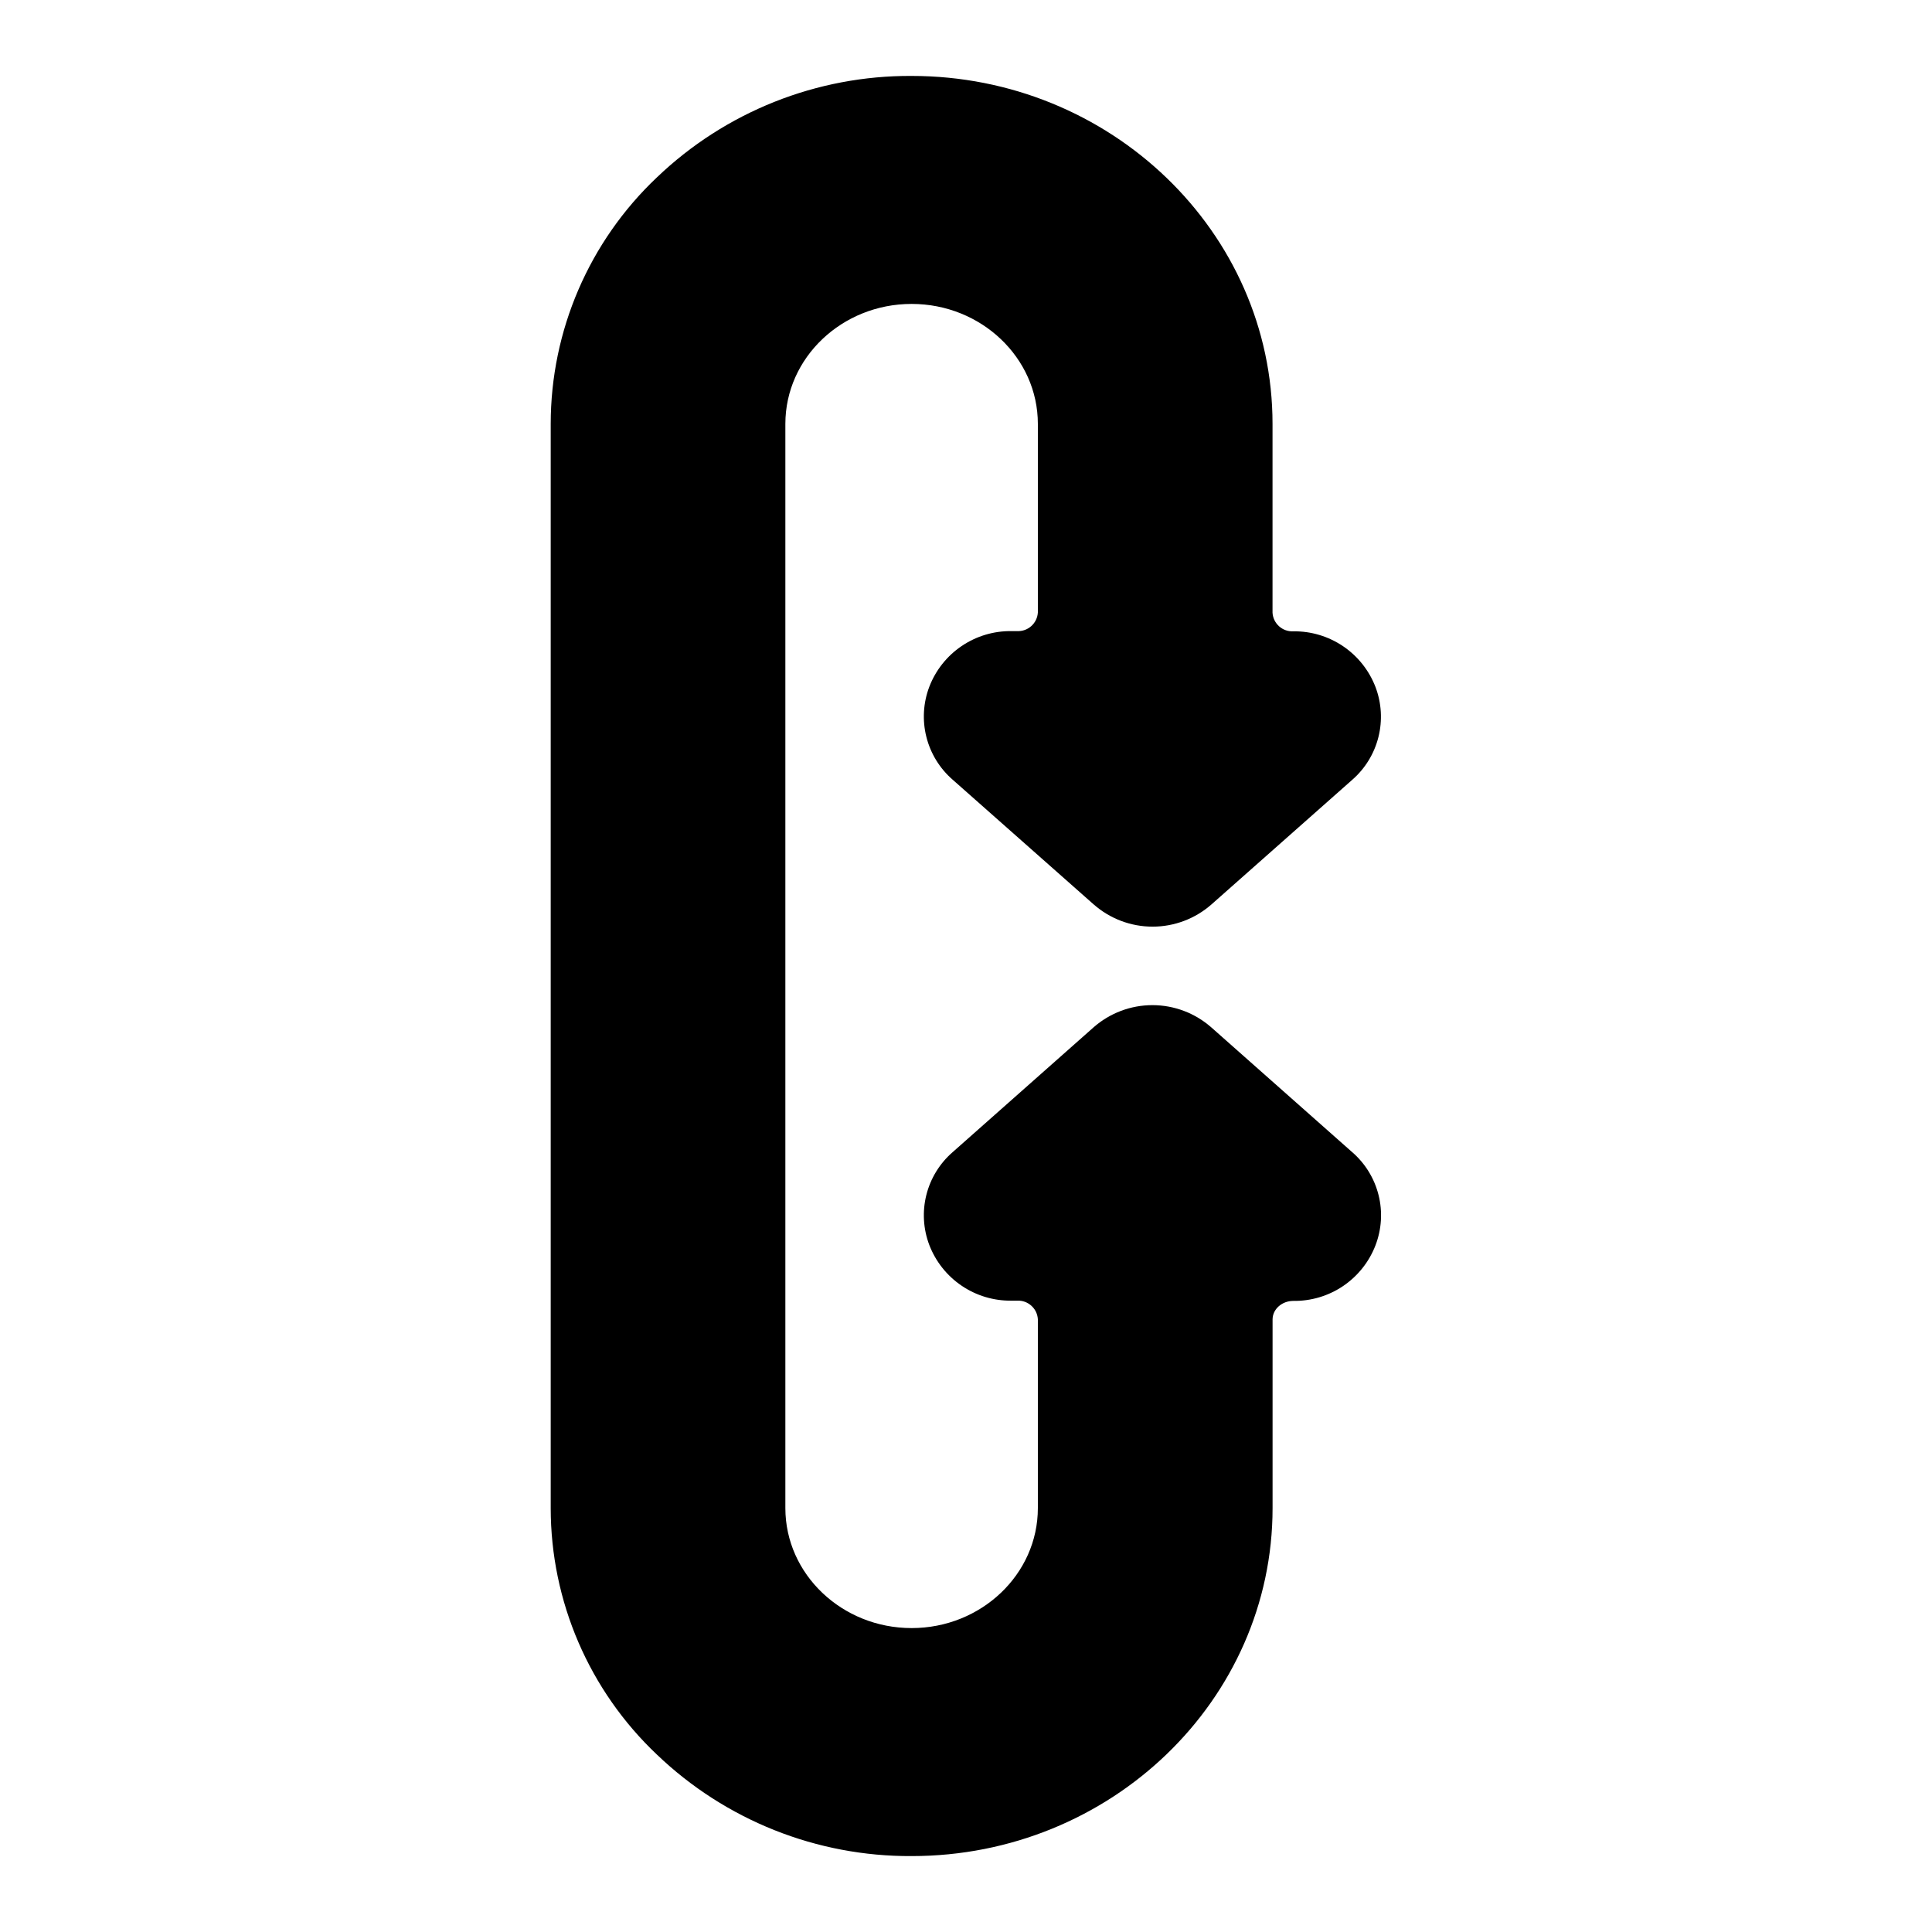 <?xml version="1.0" encoding="UTF-8"?>
<!-- Uploaded to: ICON Repo, www.iconrepo.com, Generator: ICON Repo Mixer Tools -->
<svg fill="#000000" width="800px" height="800px" version="1.1" viewBox="144 144 512 512" xmlns="http://www.w3.org/2000/svg">
 <path d="m502.34 449.33-37.332-33.062h-0.004c-4.309-3.797-9.859-5.894-15.605-5.894-5.746 0-11.293 2.098-15.605 5.894l-37.332 33.062c-3.426 2.973-5.856 6.926-6.965 11.324-1.105 4.398-0.836 9.035 0.773 13.273 1.684 4.394 4.676 8.164 8.57 10.801 3.894 2.641 8.504 4.023 13.207 3.961h1.496c2.871-0.145 5.324 2.047 5.5 4.918v50.059c0 17.535-15.016 31.793-33.457 31.793-18.441 0-33.457-14.27-33.457-31.793v-287.33c0-17.535 15.016-31.793 33.457-31.793 18.441 0 33.457 14.27 33.457 31.793v49.996c-0.18 2.867-2.629 5.059-5.5 4.918h-1.496c-4.703-0.062-9.312 1.32-13.207 3.961-3.894 2.637-6.887 6.41-8.57 10.801-1.609 4.238-1.879 8.871-0.773 13.27 1.105 4.398 3.531 8.355 6.953 11.332l37.391 33.074 0.004-0.004c4.309 3.793 9.855 5.887 15.602 5.887 5.742 0 11.289-2.094 15.602-5.887l37.293-33.012c3.422-2.977 5.848-6.93 6.953-11.332 1.105-4.398 0.836-9.027-0.773-13.27-1.688-4.391-4.676-8.16-8.57-10.801-3.894-2.641-8.504-4.023-13.207-3.961-2.875 0.148-5.332-2.047-5.512-4.918v-50.055c0-50.844-42.914-92.211-95.645-92.211-25.137-0.137-49.34 9.504-67.5 26.883-17.961 16.988-28.137 40.617-28.145 65.336v287.32c0.012 24.719 10.191 48.344 28.152 65.328 18.16 17.383 42.363 27.027 67.504 26.891 52.742 0 95.645-41.328 95.645-92.211v-49.996c0-2.715 2.469-4.922 5.512-4.922 4.703 0.062 9.312-1.316 13.207-3.957 3.891-2.641 6.883-6.41 8.566-10.801 1.625-4.25 1.906-8.898 0.797-13.312-1.105-4.414-3.547-8.379-6.984-11.355z"/>
</svg>